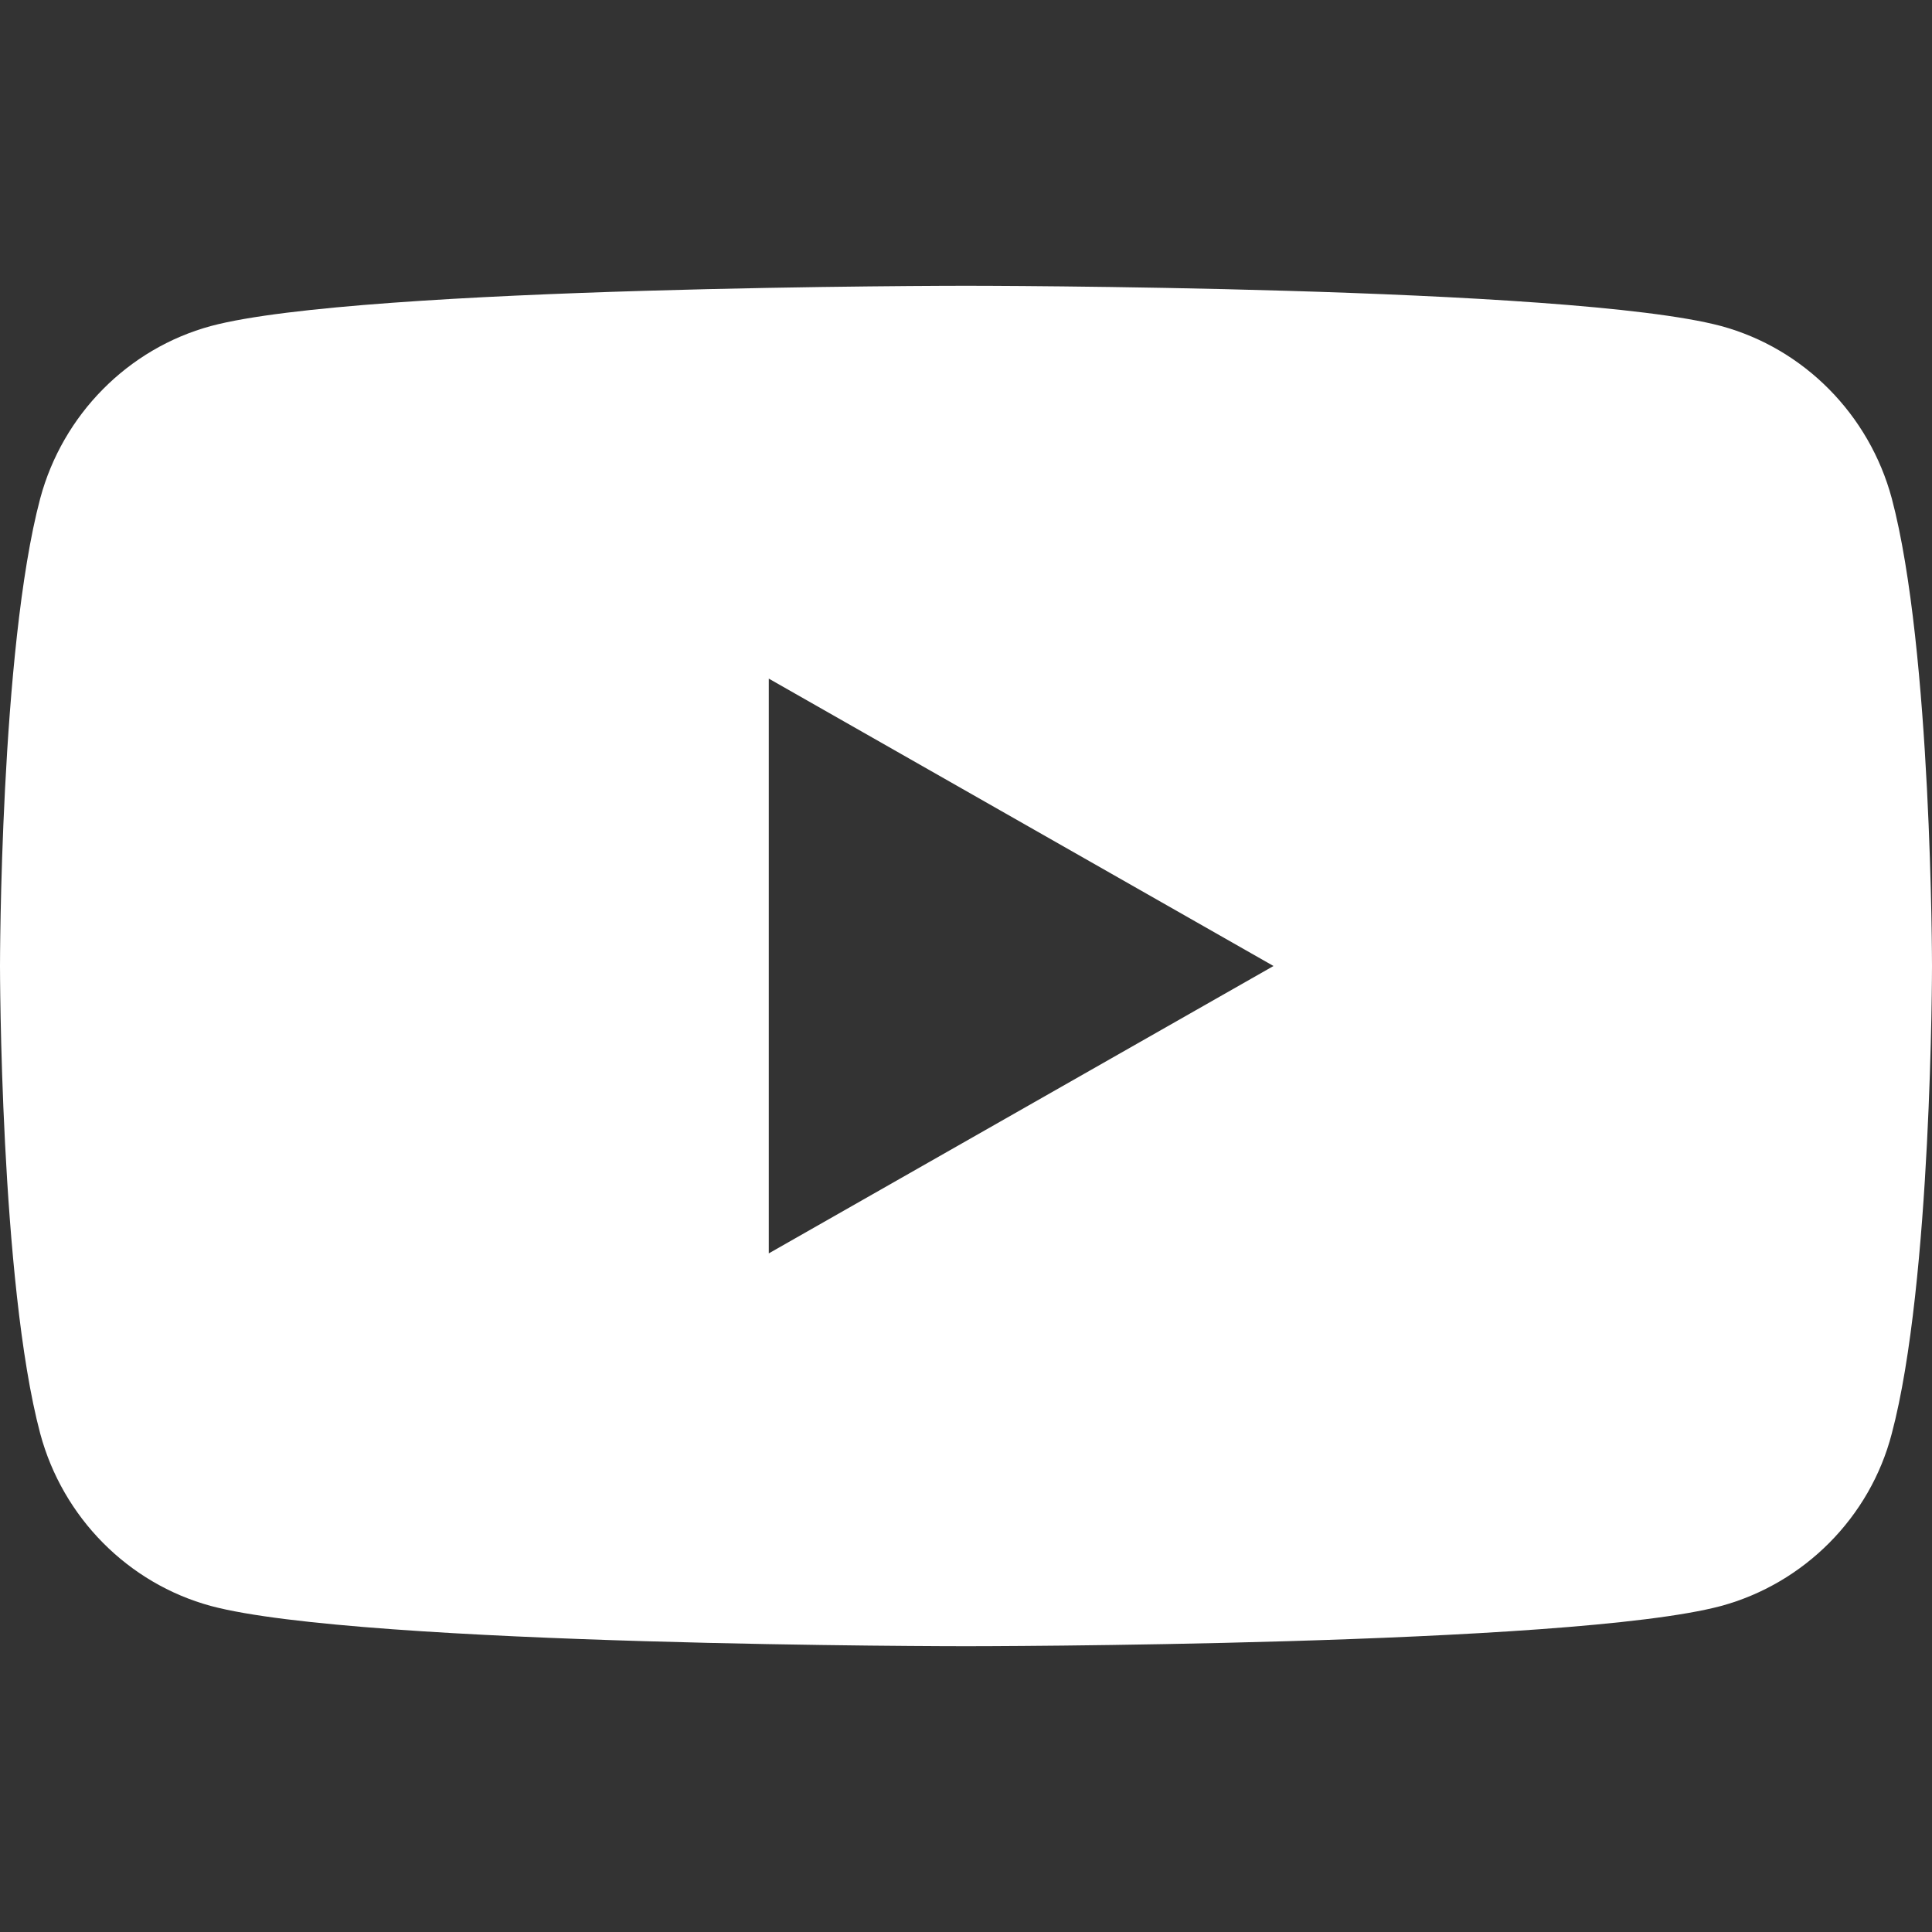 <?xml version="1.0" encoding="utf-8"?>
<!-- Generator: Adobe Illustrator 25.4.1, SVG Export Plug-In . SVG Version: 6.00 Build 0)  -->
<svg width="24" version="1.1" id="Layer_1" xmlns="http://www.w3.org/2000/svg" xmlns:xlink="http://www.w3.org/1999/xlink" x="0px" y="0px"
	 viewBox="0 0 24 24" style="enable-background:new 0 0 24 24;" xml:space="preserve">
<rect x="0" y="0" width="24" height="24" fill="#333333" stroke="none"/>
<style type="text/css">
	.st0{fill:#FFFFFF;}
</style>
<path class="st0" d="M23.5,6.19c-0.28-1.04-1.09-1.86-2.12-2.14C19.5,3.55,12,3.55,12,3.55s-7.51,0-9.38,0.5
	C1.59,4.33,0.78,5.15,0.5,6.19C0,8.07,0,12,0,12s0,3.93,0.5,5.81c0.28,1.04,1.09,1.86,2.12,2.14c1.87,0.5,9.38,0.5,9.38,0.5
	s7.51,0,9.38-0.5c1.03-0.28,1.85-1.1,2.12-2.14C24,15.93,24,12,24,12S24,8.07,23.5,6.19 M9.55,15.57V8.43L15.82,12L9.55,15.57z"/>
</svg>

